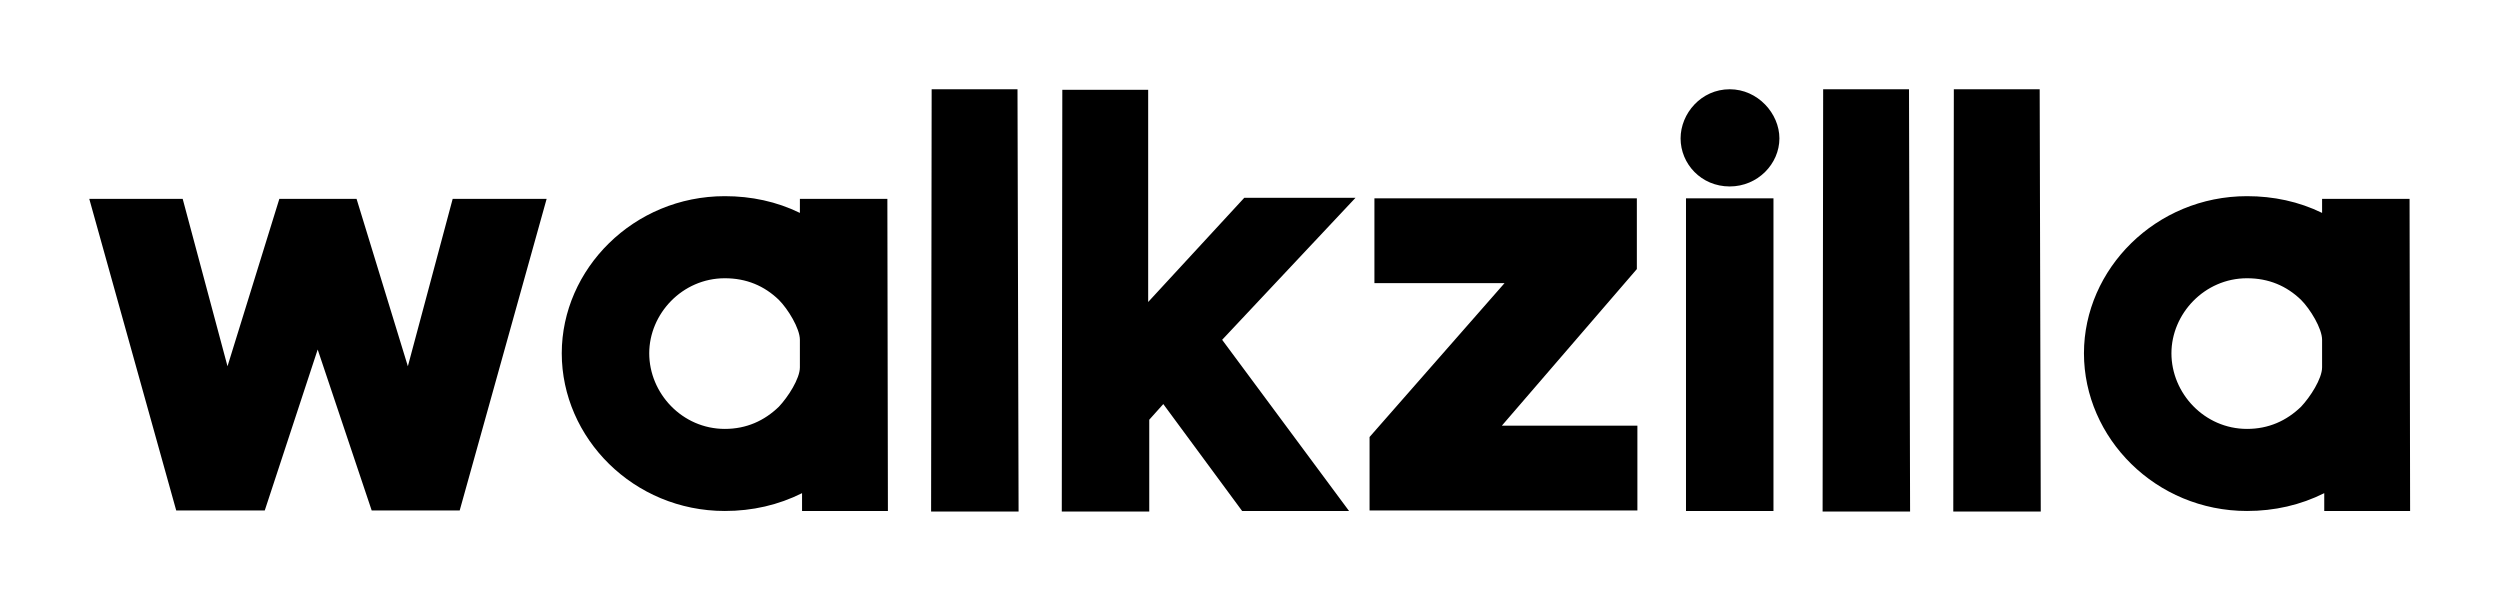
        <svg xmlns="http://www.w3.org/2000/svg" xmlns:xlink="http://www.w3.org/1999/xlink" version="1.1" width="3230.769" height="776.605" viewBox="0 0 3230.769 776.605">
			
			<g transform="scale(11.538) translate(10, 10)">
				<defs id="SvgjsDefs53329"/><g id="SvgjsG53330" featureKey="nameFeature-0" transform="matrix(1.512,0,0,1.512,-2.42,-13.248)" fill="#000"><path d="M1.6 16.88 l6.44 23.08 l6.56 0 l3.92 -11.92 l4 11.92 l6.52 0 l6.44 -23.08 l-6.96 0 l-3.32 12.4 l-3.8 -12.4 l-5.72 0 l-3.84 12.4 l-3.32 -12.4 l-6.92 0 z M36.6 28.32 c0 6.28 5.32 11.68 12.08 11.68 c2.04 0 3.96 -0.44 5.72 -1.32 l0 1.32 l6.36 0 l-0.04 -23.12 l-6.48 0 l0 1.04 c-1.72 -0.84 -3.6 -1.24 -5.56 -1.24 c-6.76 0 -12.08 5.4 -12.08 11.64 z M52.68 32.28 c-1.08 1.04 -2.4 1.64 -4 1.64 c-3.16 0 -5.6 -2.64 -5.6 -5.6 c0 -2.92 2.44 -5.56 5.6 -5.56 c1.6 0 2.92 0.56 4 1.6 c0.68 0.68 1.56 2.12 1.56 2.96 l0 2.04 c0 0.84 -0.88 2.2 -1.56 2.92 z M63.96 40.04 l6.48 0 l-0.08 -31.28 l-6.36 0 l0 0.4 z M73.64 40.04 l6.48 0 l0 -6.8 l1.04 -1.16 l5.84 7.92 l7.92 0 l-9.4 -12.68 l9.88 -10.52 l-8.24 0 l-7.12 7.72 l0 -15.72 l-6.36 0 z M96.44 34.52 l0 5.44 l19.84 0 l0 -6.28 l-10.04 0 l10 -11.6 l0 -5.24 l-19.44 0 l0 6.28 l9.64 0 z M119.48 12.4 c0 1.88 1.52 3.56 3.64 3.56 c2.08 0 3.68 -1.68 3.68 -3.56 c0 -1.84 -1.6 -3.64 -3.68 -3.64 c-2.12 0 -3.64 1.8 -3.64 3.64 z M119.88 16.84 l0 23.16 l6.48 0 l0 -23.16 l-6.48 0 z M130 40.04 l6.48 0 l-0.08 -31.28 l-6.36 0 l0 0.4 z M139.68 40.04 l6.48 0 l-0.08 -31.28 l-6.36 0 l0 0.4 z M149.36 28.32 c0 6.28 5.32 11.68 12.08 11.68 c2.04 0 3.96 -0.44 5.72 -1.32 l0 1.32 l6.36 0 l-0.04 -23.12 l-6.48 0 l0 1.04 c-1.72 -0.84 -3.6 -1.24 -5.56 -1.24 c-6.76 0 -12.08 5.4 -12.08 11.64 z M165.44 32.28 c-1.08 1.04 -2.4 1.64 -4 1.64 c-3.16 0 -5.6 -2.64 -5.6 -5.6 c0 -2.92 2.44 -5.56 5.6 -5.56 c1.6 0 2.92 0.56 4 1.6 c0.68 0.68 1.56 2.12 1.56 2.96 l0 2.04 c0 0.84 -0.88 2.2 -1.56 2.92 z"/></g>
			</g>
		</svg>
	